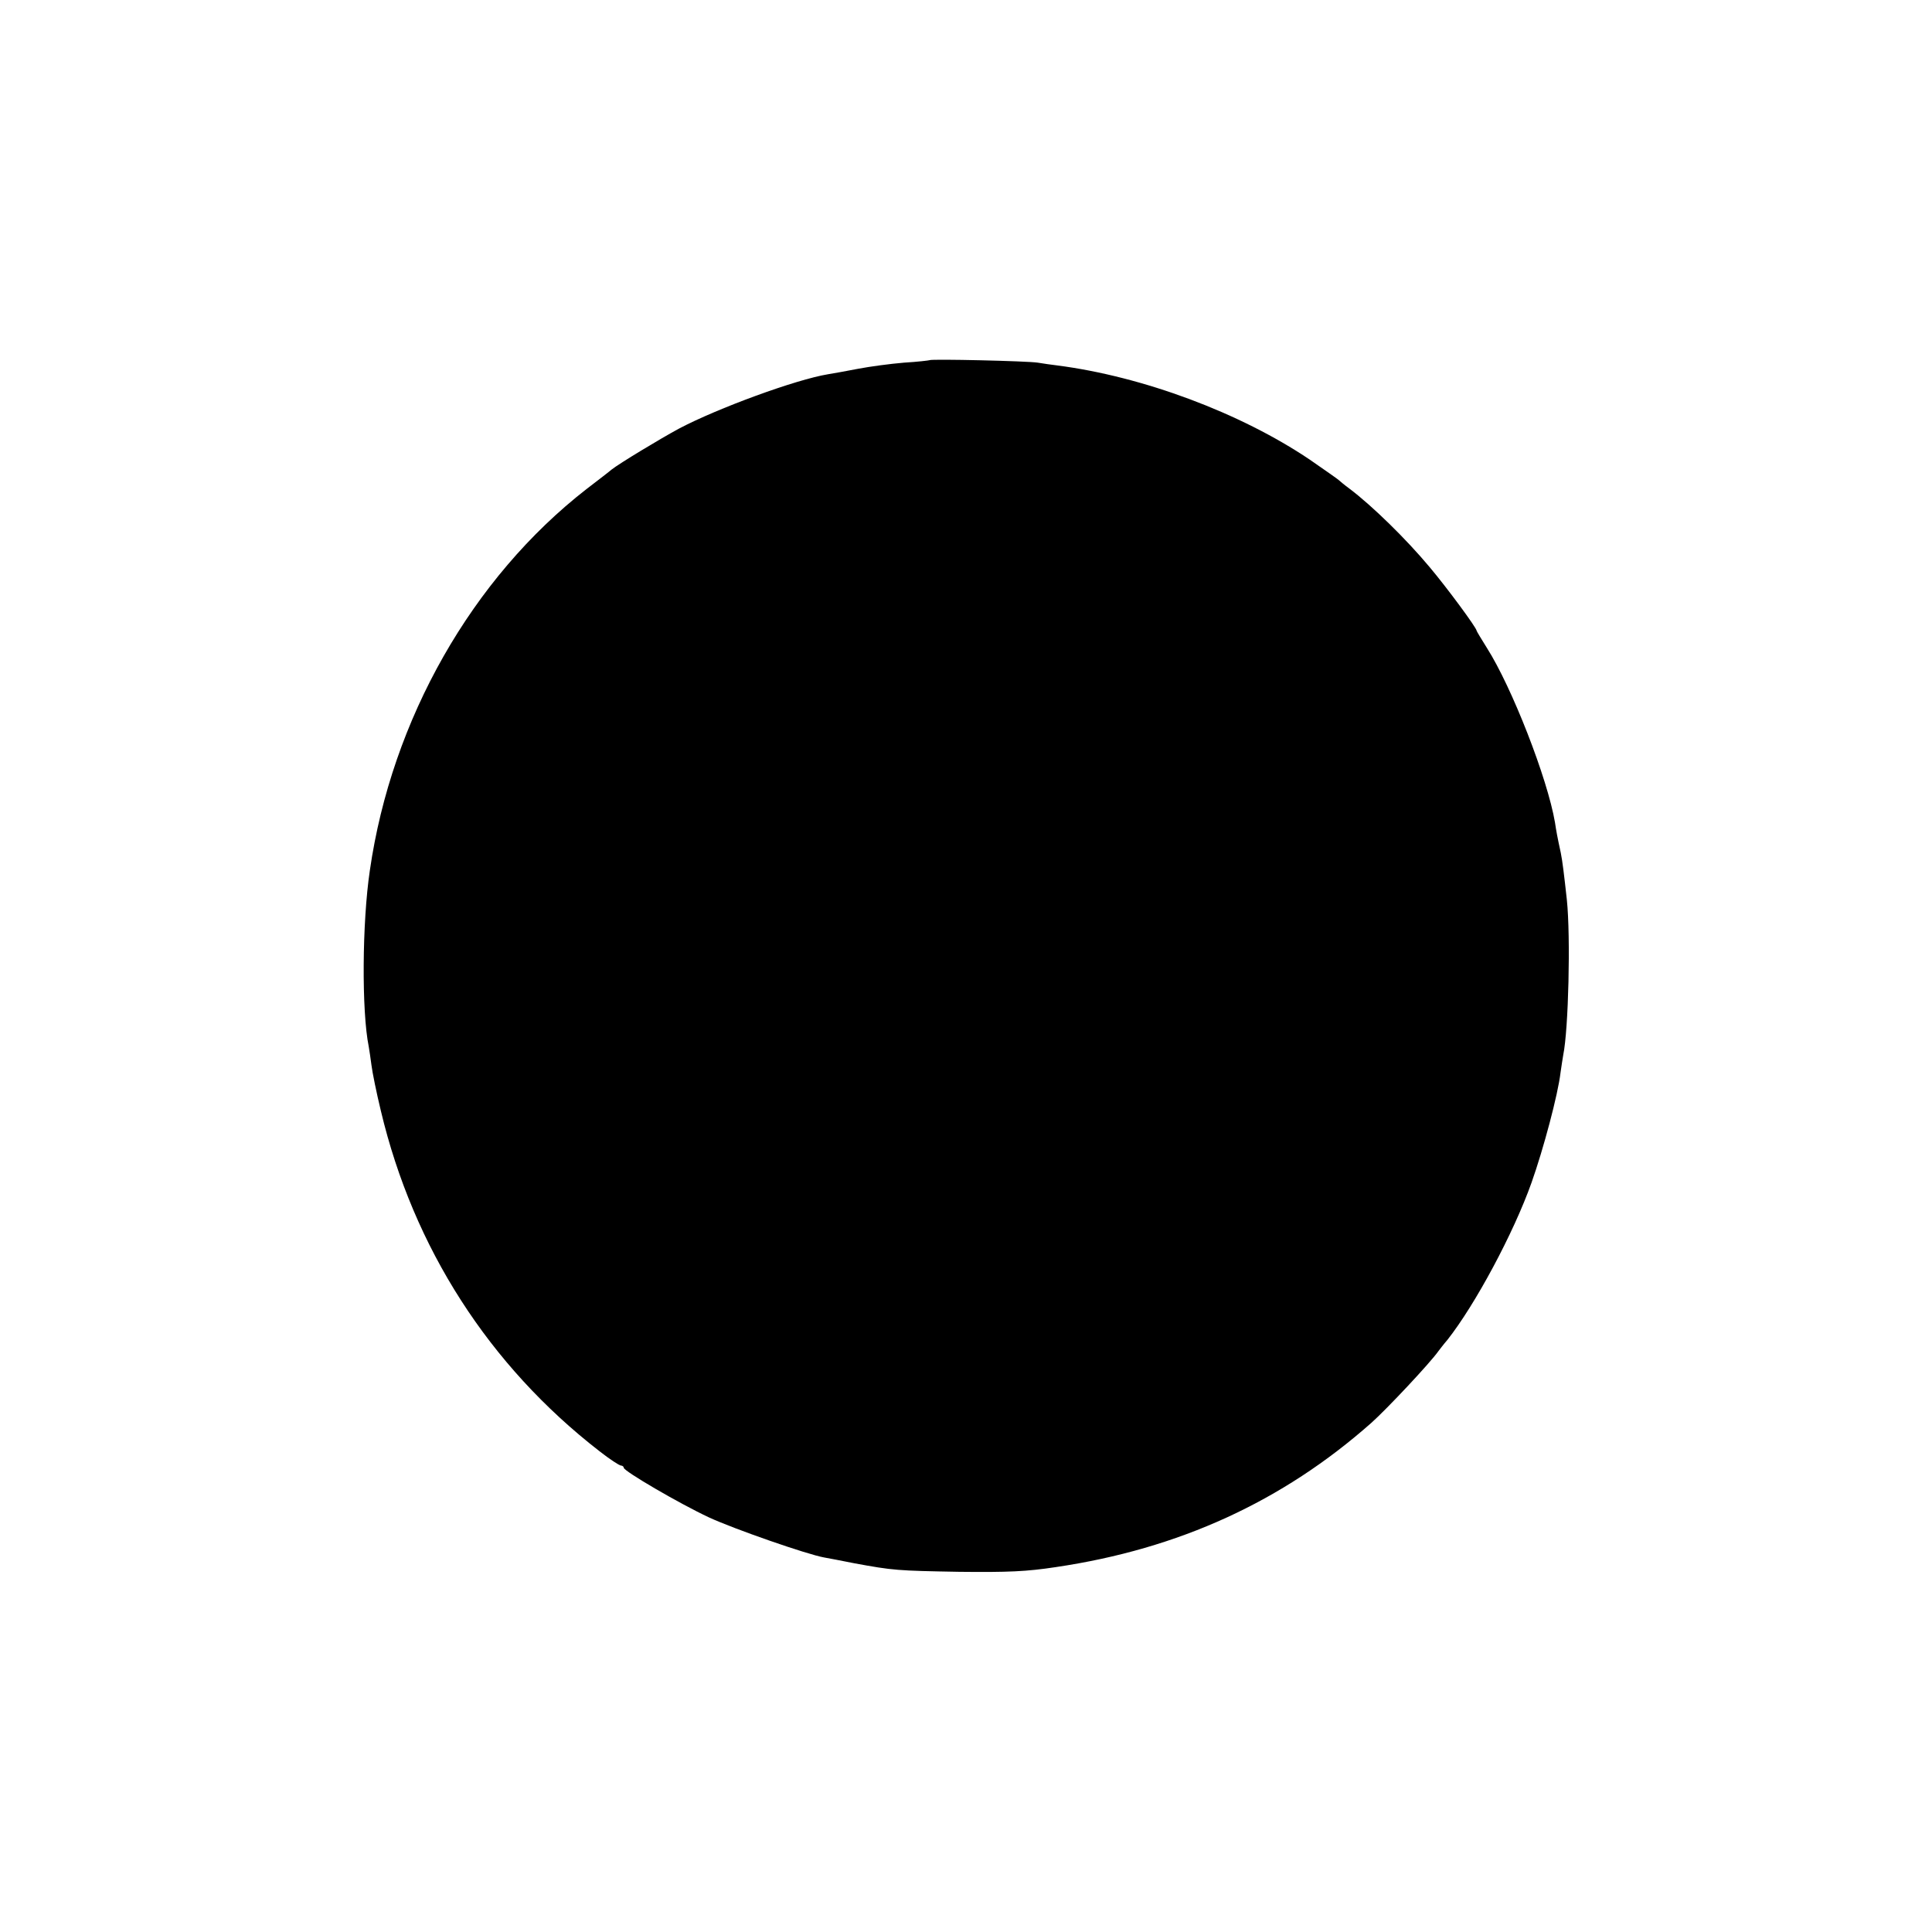 <?xml version="1.0" standalone="no"?>
<!DOCTYPE svg PUBLIC "-//W3C//DTD SVG 20010904//EN"
 "http://www.w3.org/TR/2001/REC-SVG-20010904/DTD/svg10.dtd">
<svg version="1.0" xmlns="http://www.w3.org/2000/svg"
 width="700pt" height="700pt" viewBox="0 0 700 700"
 preserveAspectRatio="xMidYMid meet">
<g transform="translate(0,700) scale(0.1,-0.1)"
fill="#000000" stroke="none">
<path d="M3368 5695 c-2 -1 -43 -6 -93 -9 -49 -4 -123 -14 -165 -22 -41 -8
-91 -17 -110 -20 -116 -19 -400 -123 -540 -197 -65 -35 -216 -126 -245 -149
-5 -5 -46 -36 -90 -70 -414 -322 -706 -834 -785 -1382 -28 -188 -30 -510 -4
-638 2 -13 7 -43 10 -68 3 -25 18 -99 34 -165 118 -496 392 -923 792 -1233 37
-29 72 -52 78 -52 5 0 10 -4 10 -8 0 -12 200 -129 309 -180 91 -42 355 -134
417 -145 16 -3 65 -12 109 -21 141 -26 156 -27 380 -31 178 -2 245 1 350 17
447 66 822 238 1144 523 56 50 212 216 243 260 4 5 18 24 32 40 101 128 240
387 305 570 43 121 96 320 105 398 3 23 8 52 10 65 19 93 27 427 13 562 -10
91 -16 141 -22 170 -13 60 -16 77 -21 110 -27 159 -156 490 -247 633 -20 32
-37 60 -37 62 0 10 -106 154 -170 230 -86 103 -208 222 -290 284 -19 14 -37
29 -40 32 -3 3 -50 36 -105 74 -251 169 -604 301 -915 341 -19 2 -51 7 -70 10
-37 6 -386 14 -392 9z"/>
</g>
</svg>
